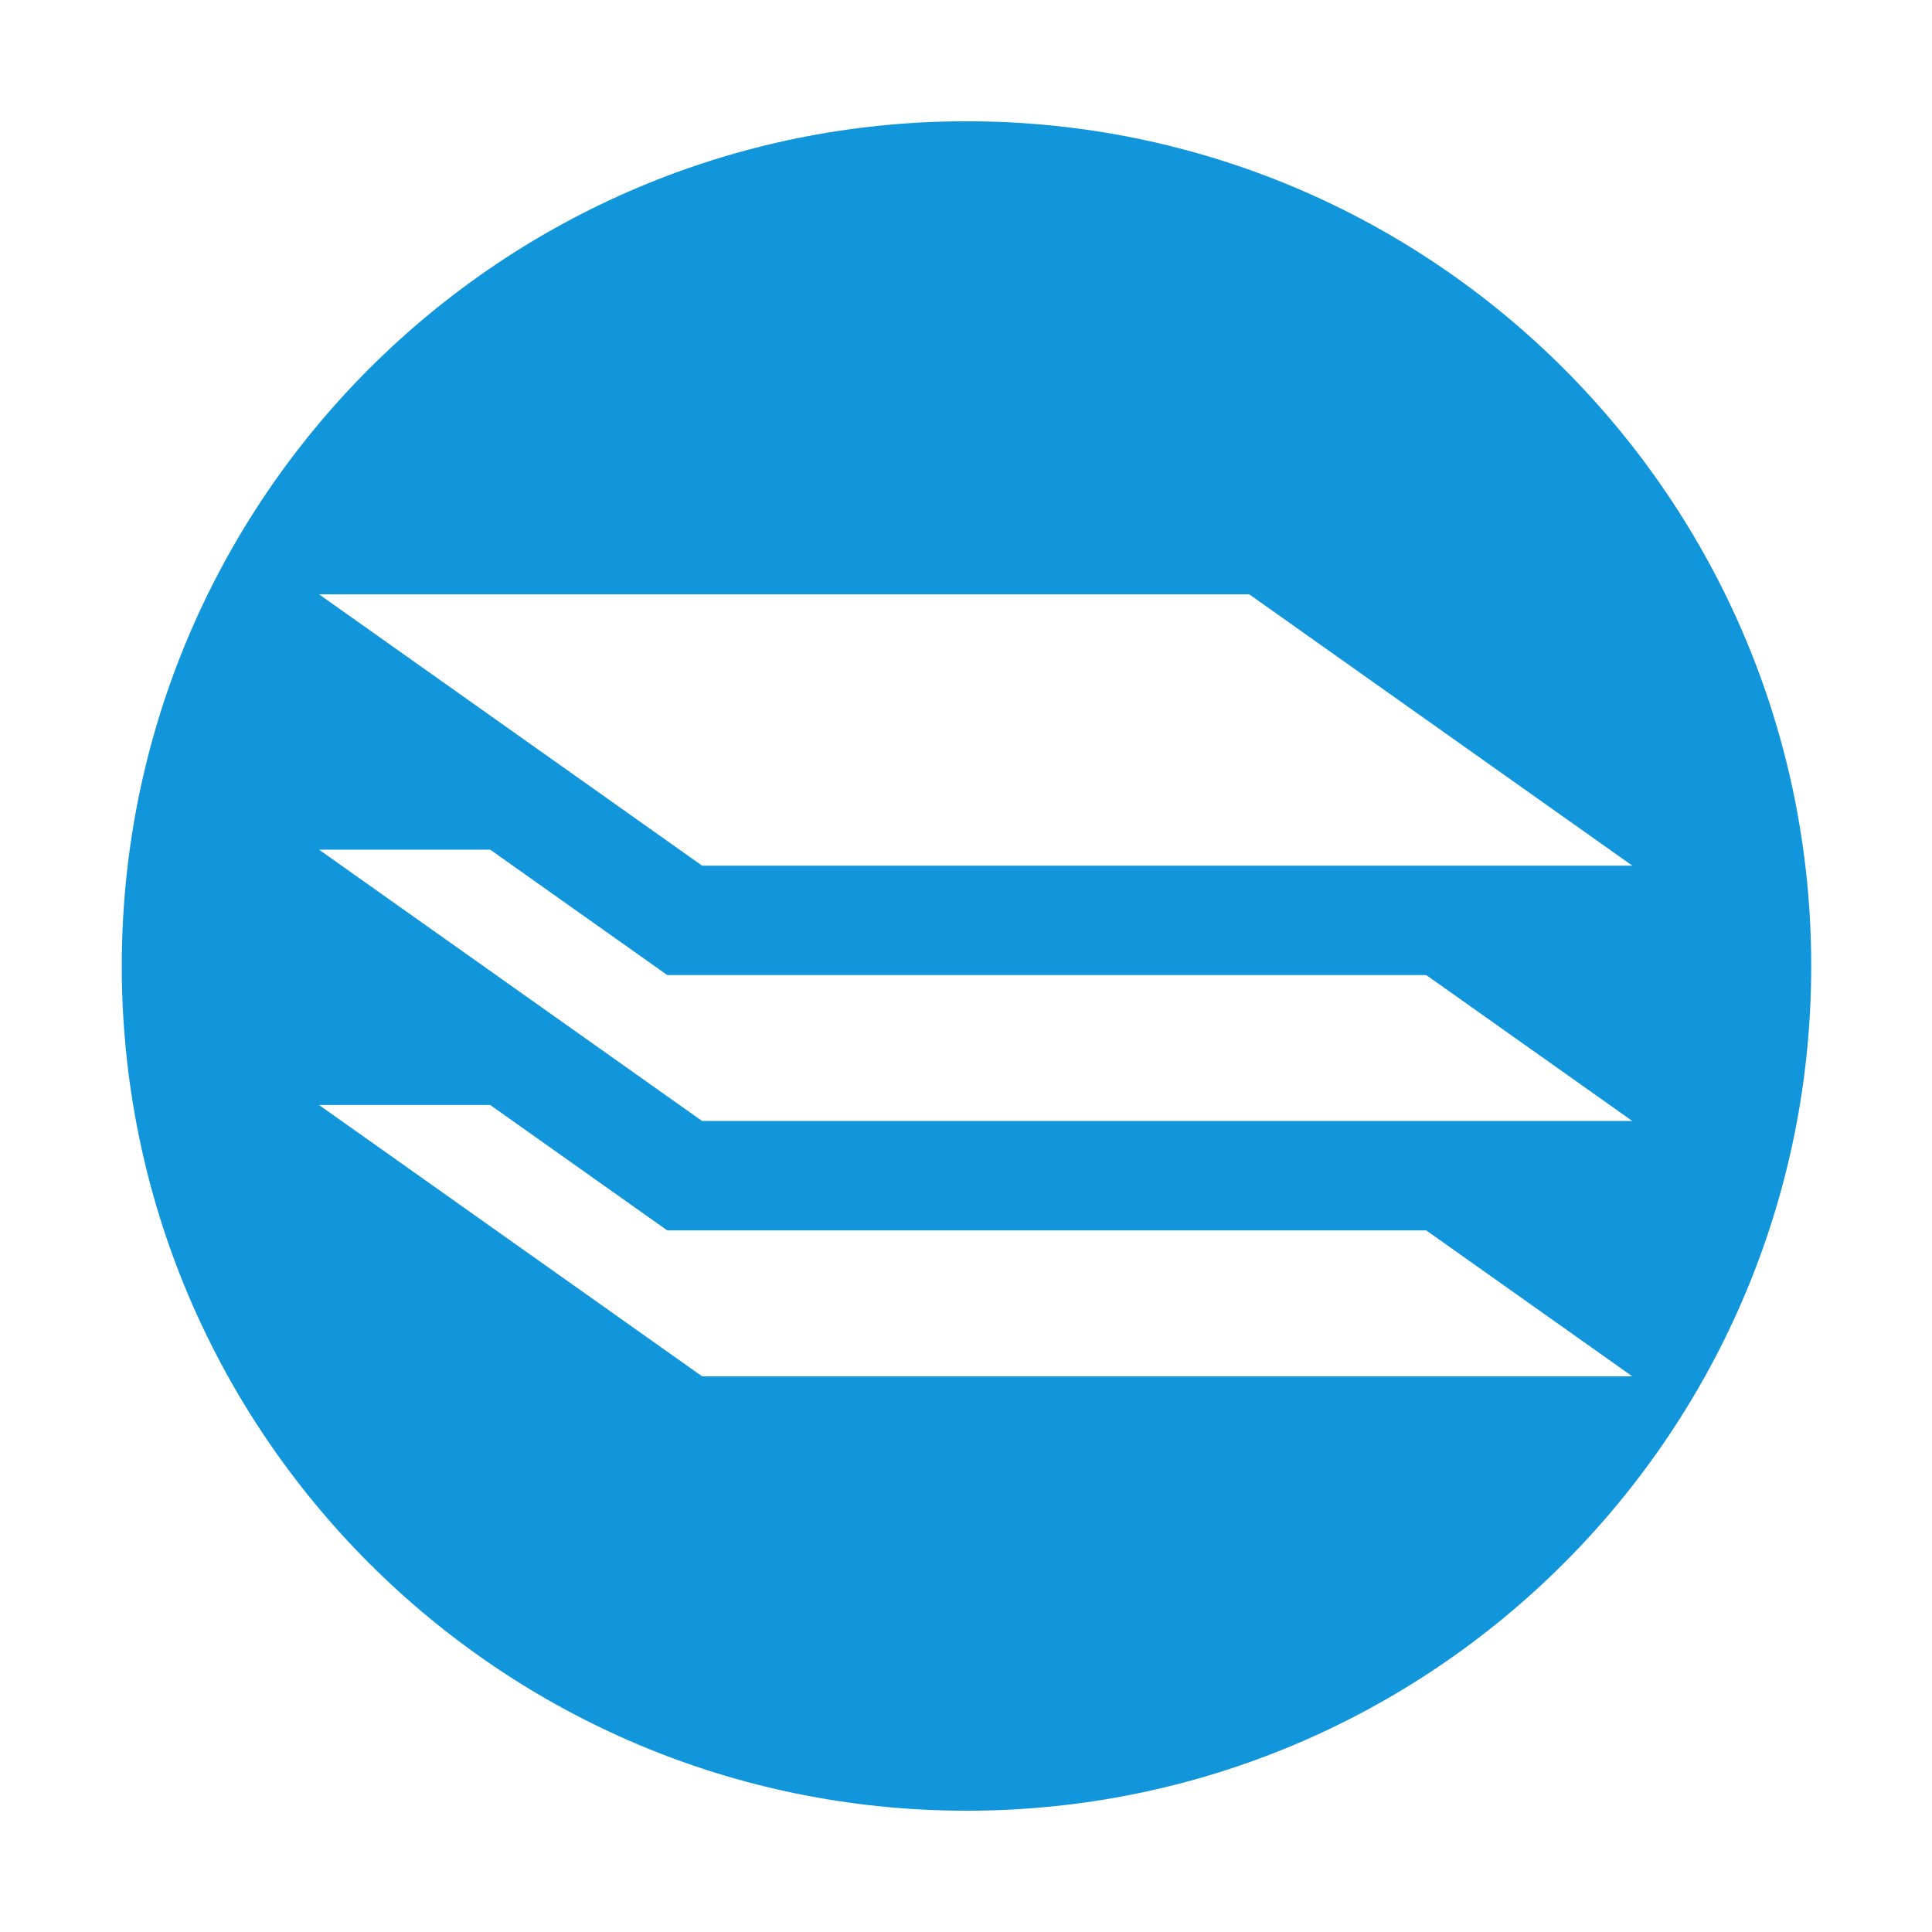 <?xml version="1.0" standalone="no"?><!DOCTYPE svg PUBLIC "-//W3C//DTD SVG 1.1//EN" "http://www.w3.org/Graphics/SVG/1.1/DTD/svg11.dtd"><svg t="1746808602088" class="icon" viewBox="0 0 1024 1024" version="1.1" xmlns="http://www.w3.org/2000/svg" p-id="22193" xmlns:xlink="http://www.w3.org/1999/xlink" width="200" height="200"><path d="M512.266 64.276c-247.27 0-447.724 200.448-447.724 447.718 0 247.27 200.453 447.724 447.724 447.724 247.27 0 447.724-200.448 447.724-447.724 0-247.265-200.448-447.718-447.724-447.718z m149.857 250.726l203.008 143.795H372.116l-203.008-143.795h493.015z m-290.007 414.469L169.114 585.682h90.721l78.756 55.788 15.063 10.675h402.299l109.184 77.332H372.116z m0-135.332l-203.008-143.795h90.721l78.761 55.788 15.058 10.67h402.299l109.184 77.332H372.116z" fill="#1296db" p-id="22194"></path></svg>